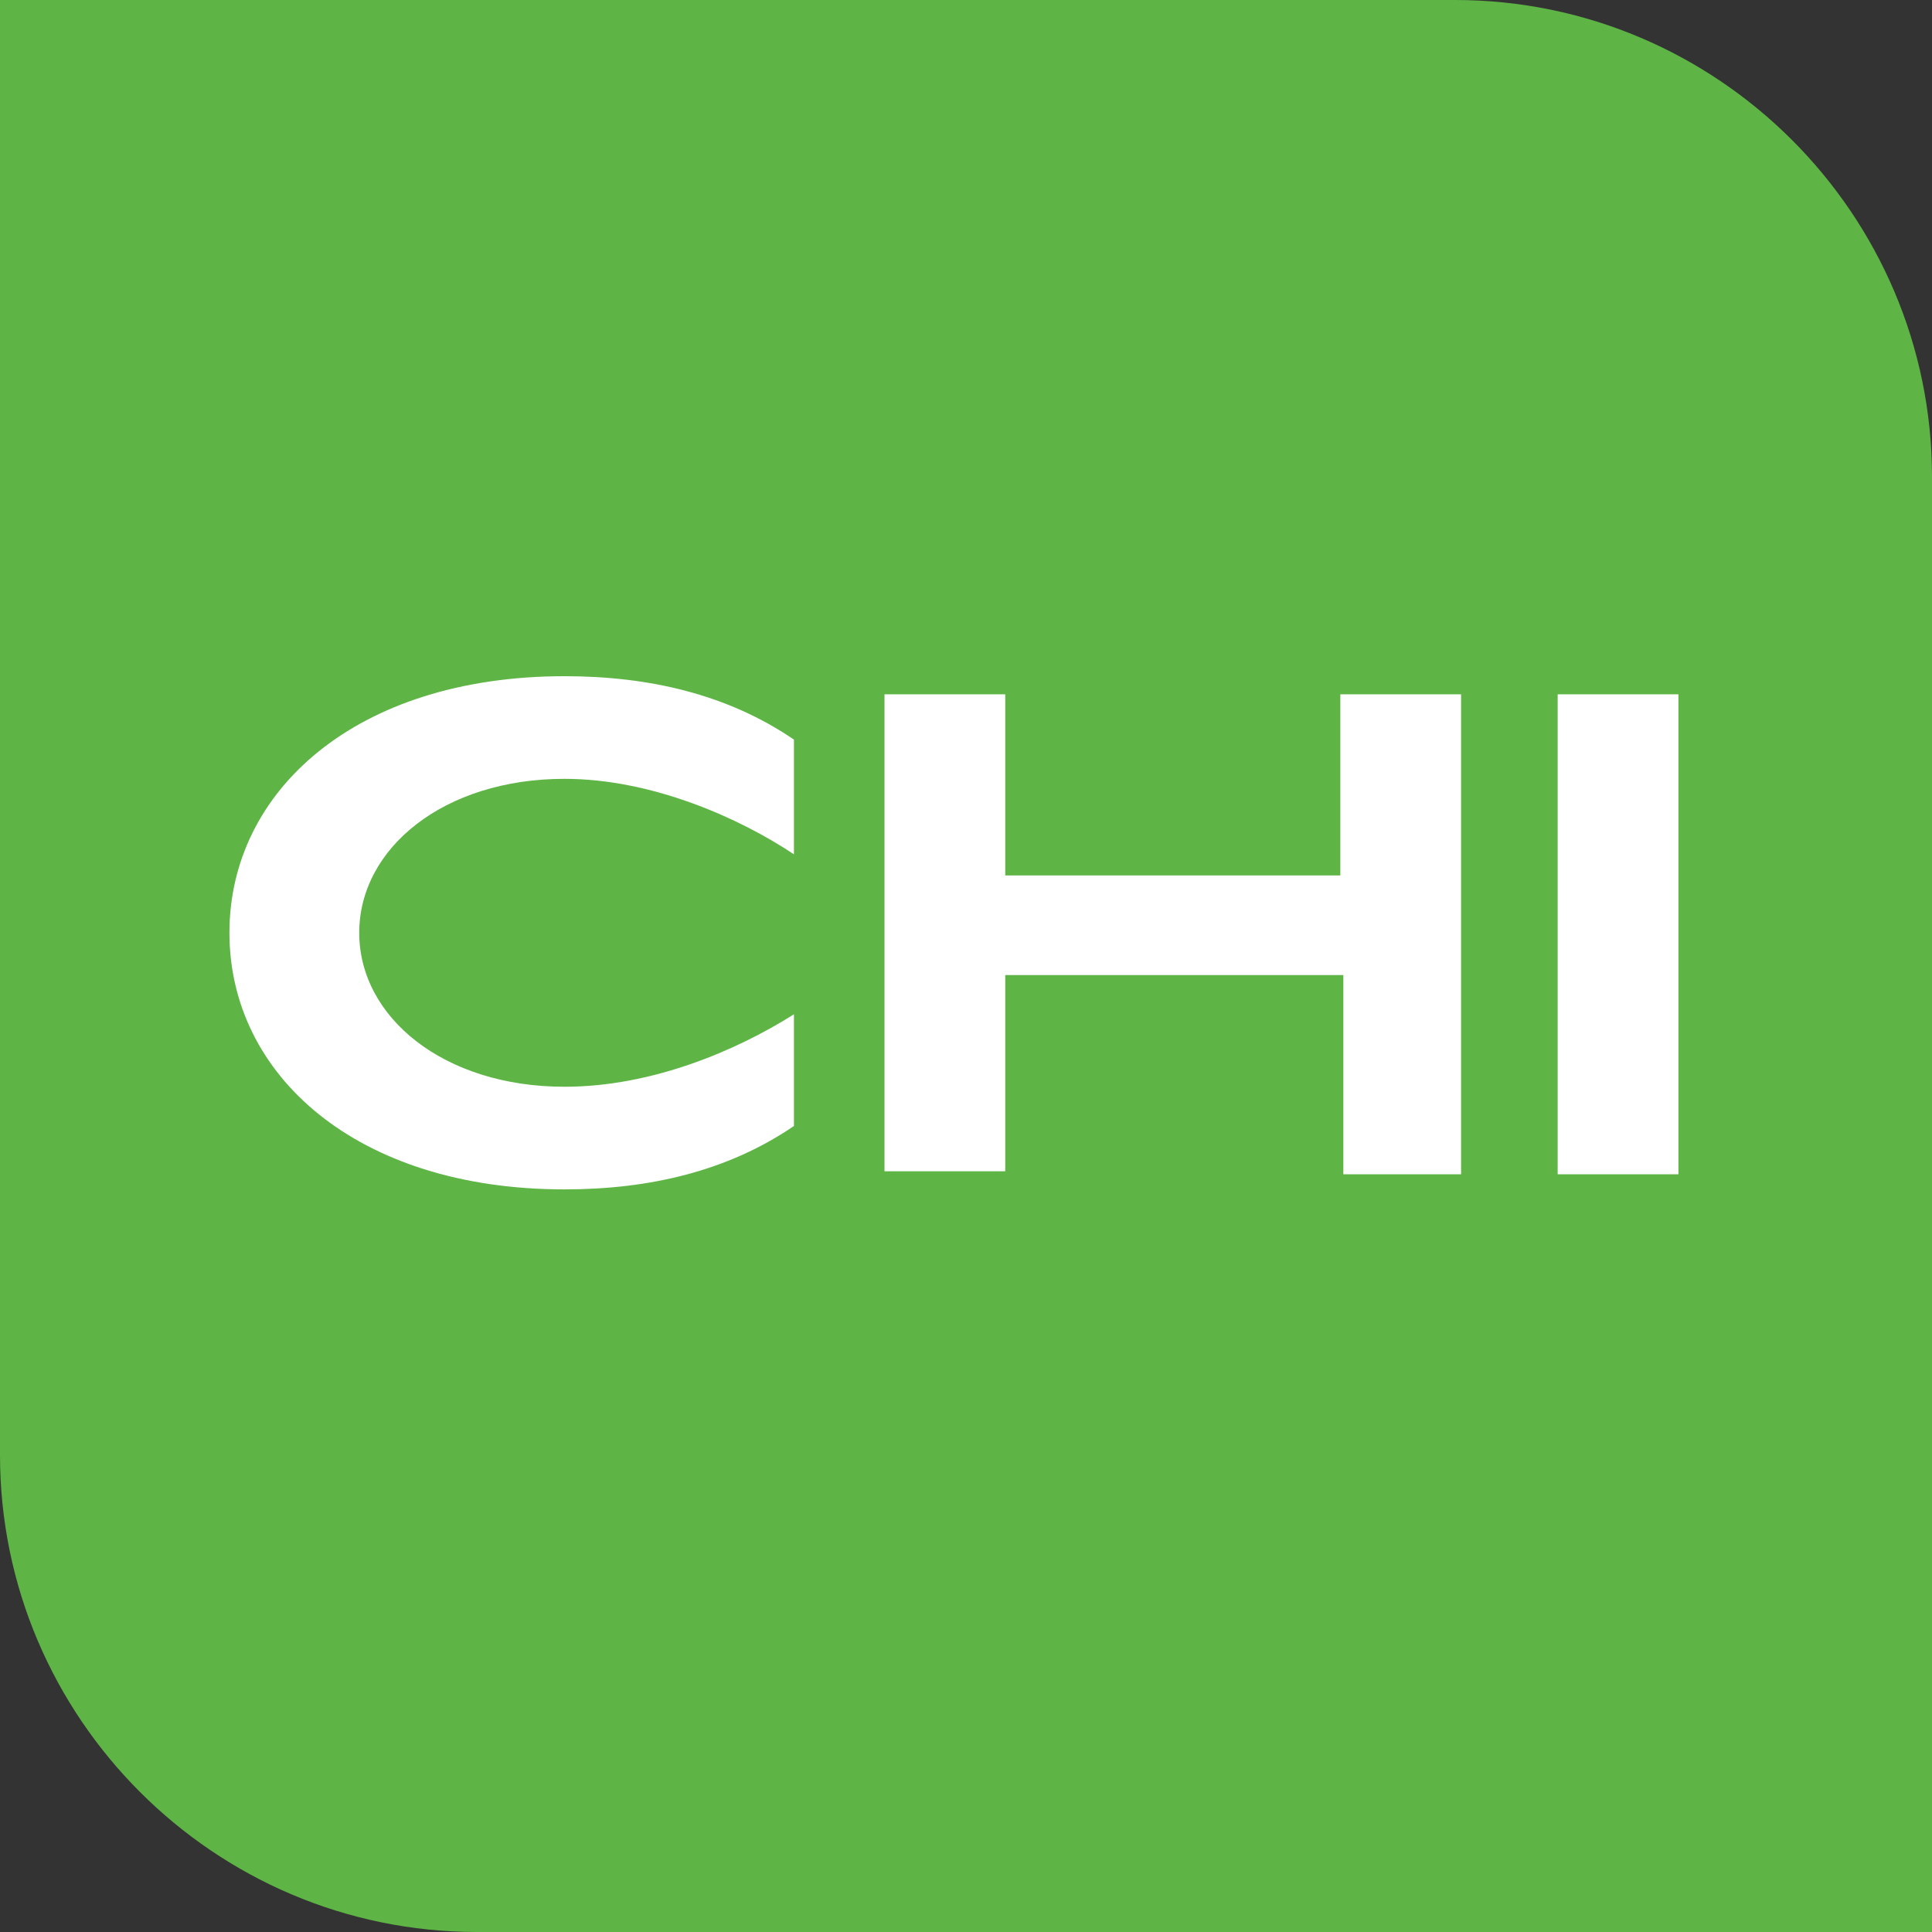 <?xml version="1.0" encoding="utf-8"?>
<!-- Generator: Adobe Illustrator 21.0.0, SVG Export Plug-In . SVG Version: 6.00 Build 0)  -->
<svg version="1.0" id="Layer_1" xmlns="http://www.w3.org/2000/svg" xmlns:xlink="http://www.w3.org/1999/xlink" x="0px" y="0px"
	 viewBox="0 0 64 64" style="enable-background:new 0 0 64 64;" xml:space="preserve">
<rect x="0" y="0" width="64" height="64" fill="#333333" stroke="none"/>
<style type="text/css">
	.st0{fill:#5EB546;}
	.st1{fill:#FFFFFF;}
</style>
<g>
	<g>
		<path class="st0" d="M48.2,0H0v48.2C0,56.9,7.1,64,15.8,64H64V15.8C64,7.1,56.9,0,48.2,0z"/>
	</g>
	<g>
		<path class="st1" d="M26.3,37.3c-2.2,1.5-4.8,2.1-7.6,2.1c-6.9,0-11.1-3.8-11.1-8.5c0-4.7,4.2-8.5,11.1-8.5c2.8,0,5.4,0.6,7.6,2.1
			v3.8c-1.8-1.2-4.7-2.5-7.6-2.5c-4,0-6.8,2.3-6.8,5.1c0,2.8,2.8,5.1,6.8,5.1c2.9,0,5.7-1.2,7.6-2.4V37.3z"/>
		<path class="st1" d="M44.5,38.8v-6.5H33.3v6.5h-4V23h4v6h11.1v-6h4v15.9H44.5z"/>
		<path class="st1" d="M51.6,38.8V23h4v15.9H51.6z"/>
	</g>
</g>
</svg>
